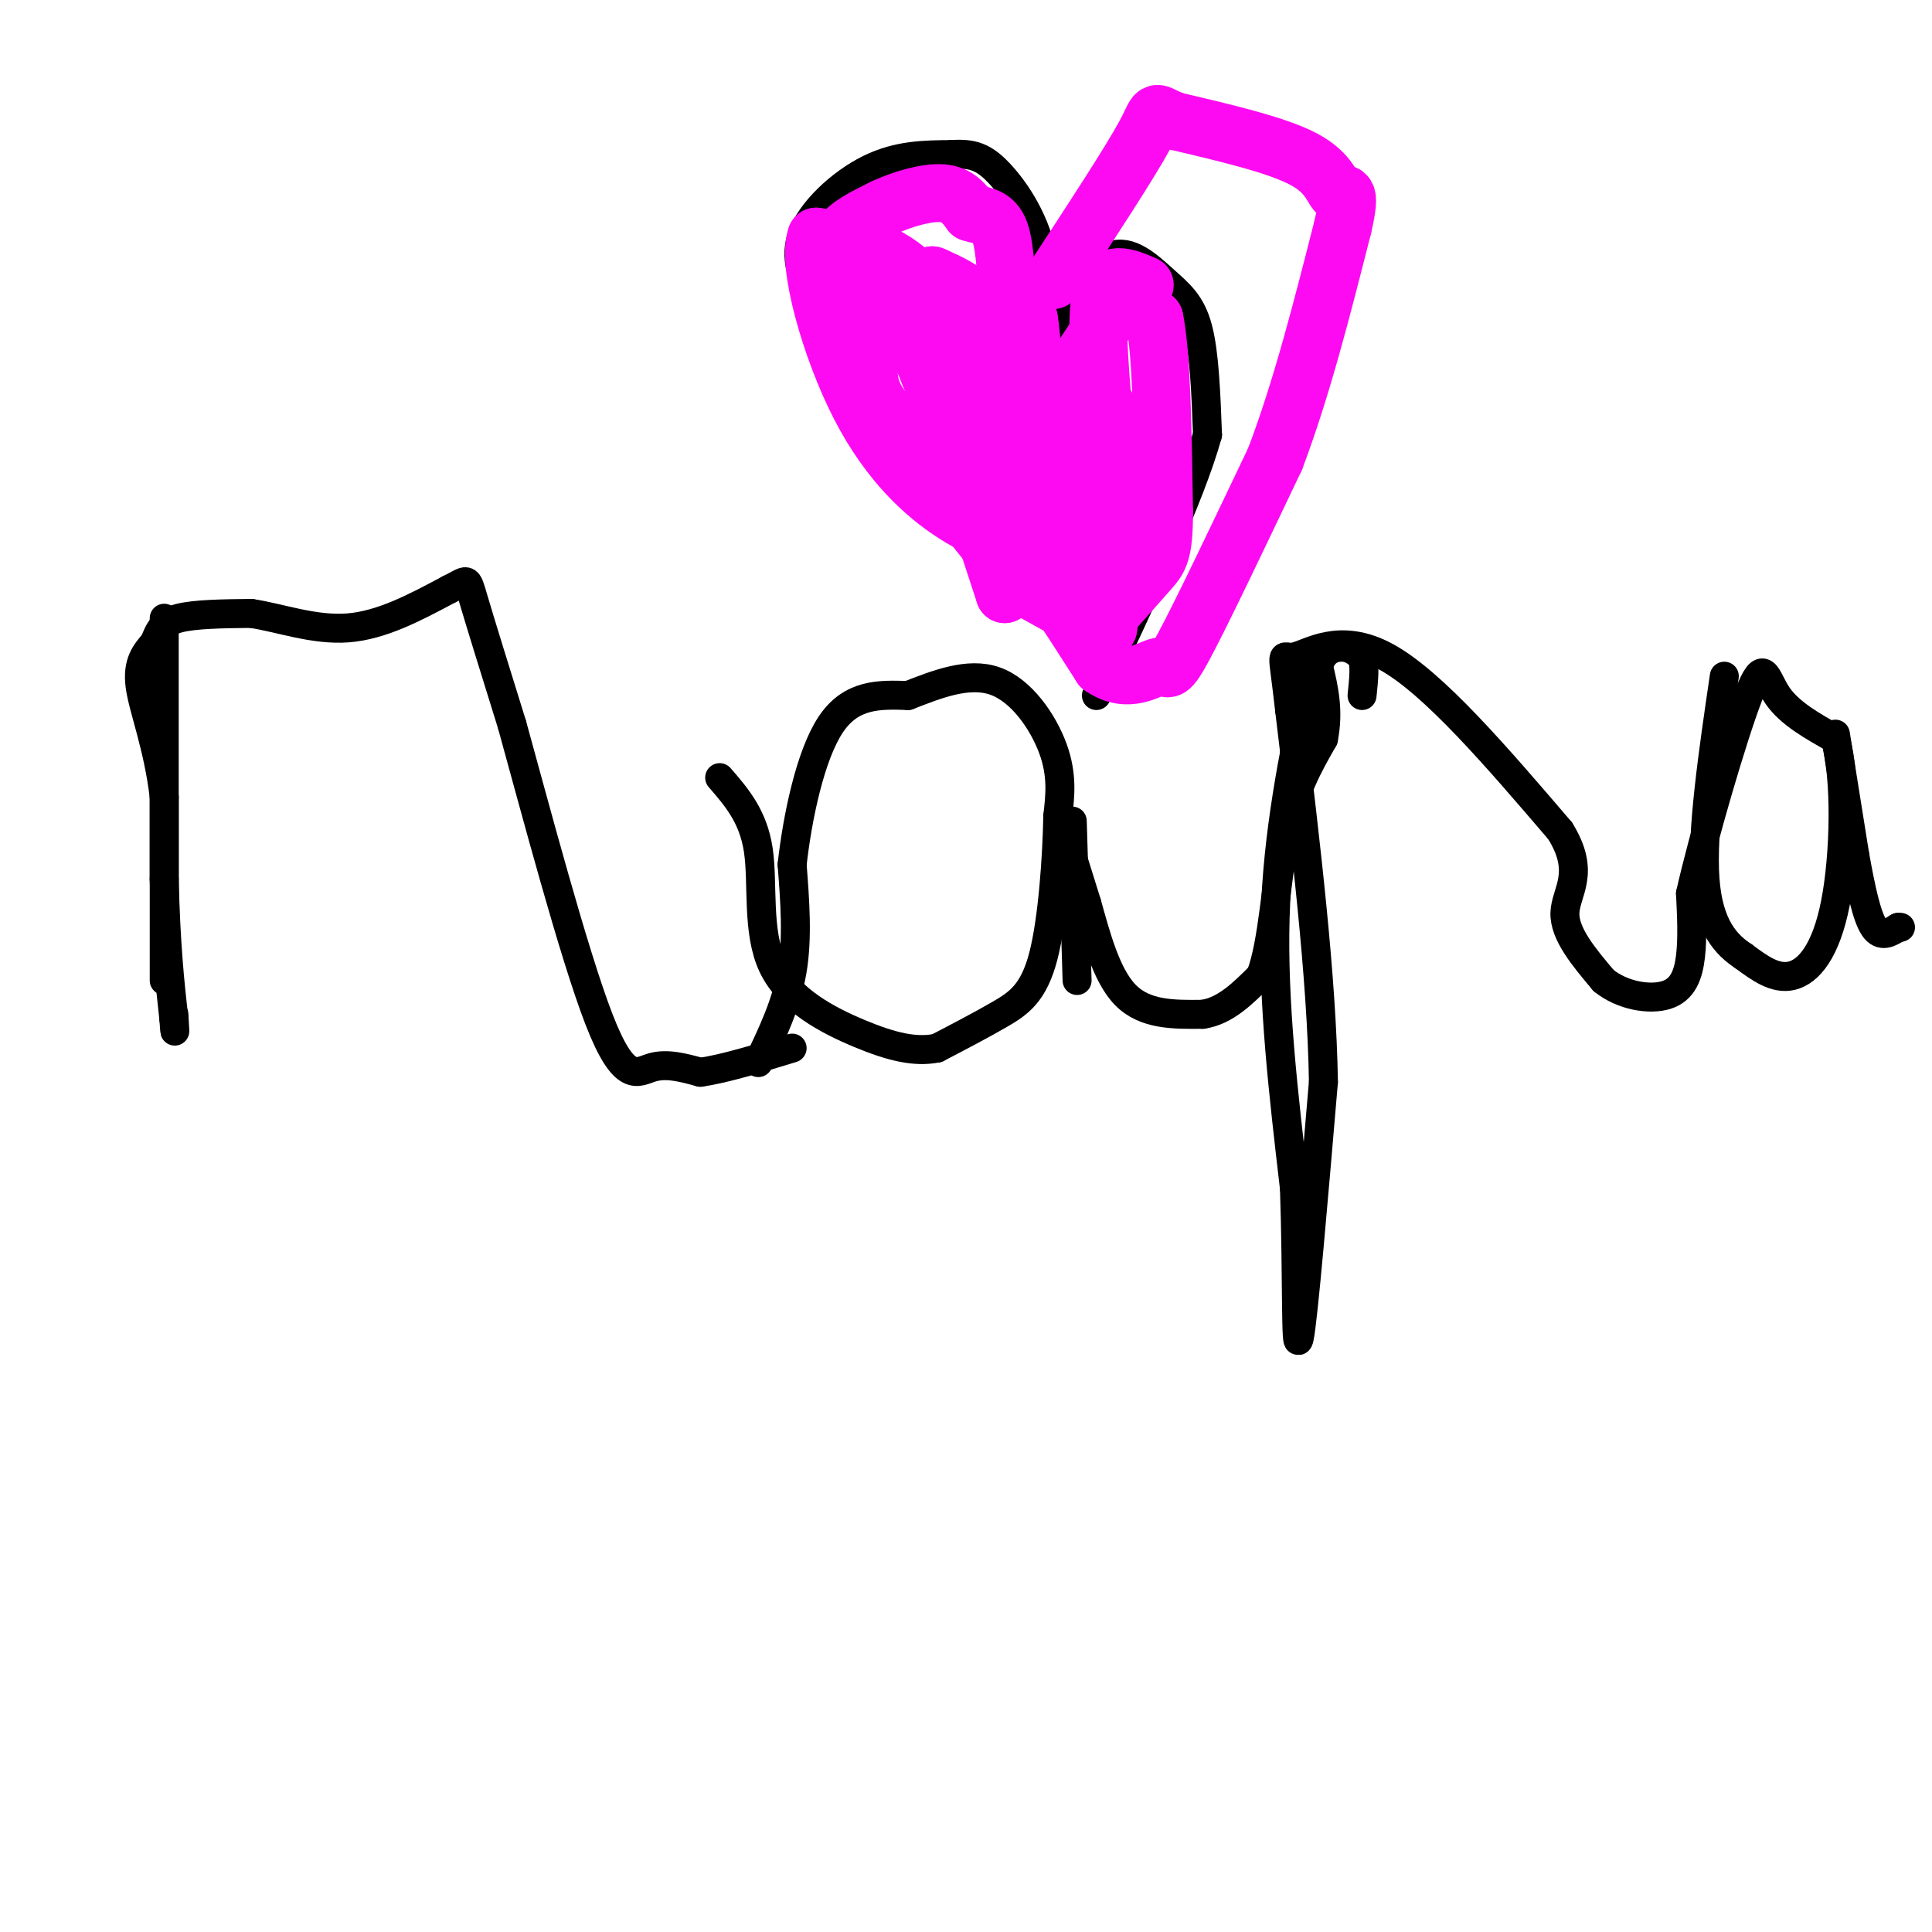 <svg viewBox='0 0 400 400' version='1.1' xmlns='http://www.w3.org/2000/svg' xmlns:xlink='http://www.w3.org/1999/xlink'><g fill='none' stroke='#000000' stroke-width='6' stroke-linecap='round' stroke-linejoin='round'><path d='M34,128c0.000,0.000 0.000,54.000 0,54'/><path d='M34,182c0.333,13.833 1.167,21.417 2,29'/><path d='M36,211c0.333,4.667 0.167,1.833 0,-1'/><path d='M34,203c0.000,0.000 0.000,-38.000 0,-38'/><path d='M34,165c-1.244,-10.622 -4.356,-18.178 -5,-23c-0.644,-4.822 1.178,-6.911 3,-9'/><path d='M32,133c0.911,-2.467 1.689,-4.133 5,-5c3.311,-0.867 9.156,-0.933 15,-1'/><path d='M52,127c5.844,0.867 12.956,3.533 20,3c7.044,-0.533 14.022,-4.267 21,-8'/><path d='M93,122c4.022,-1.956 3.578,-2.844 5,2c1.422,4.844 4.711,15.422 8,26'/><path d='M106,150c4.774,17.238 12.708,47.333 18,61c5.292,13.667 7.940,10.905 11,10c3.060,-0.905 6.530,0.048 10,1'/><path d='M145,222c4.833,-0.667 11.917,-2.833 19,-5'/><path d='M157,220c2.917,-6.083 5.833,-12.167 7,-19c1.167,-6.833 0.583,-14.417 0,-22'/><path d='M164,179c1.067,-9.600 3.733,-22.600 8,-29c4.267,-6.400 10.133,-6.200 16,-6'/><path d='M188,144c5.845,-2.274 12.458,-4.958 18,-3c5.542,1.958 10.012,8.560 12,14c1.988,5.440 1.494,9.720 1,14'/><path d='M219,169c-0.143,8.095 -1.000,21.333 -3,29c-2.000,7.667 -5.143,9.762 -9,12c-3.857,2.238 -8.429,4.619 -13,7'/><path d='M194,217c-4.566,0.917 -9.482,-0.290 -16,-3c-6.518,-2.710 -14.640,-6.922 -18,-14c-3.360,-7.078 -1.960,-17.022 -3,-24c-1.040,-6.978 -4.520,-10.989 -8,-15'/><path d='M222,170c0.000,0.000 1.000,33.000 1,33'/><path d='M220,171c0.000,0.000 5.000,16.000 5,16'/><path d='M225,187c1.844,6.533 3.956,14.867 8,19c4.044,4.133 10.022,4.067 16,4'/><path d='M249,210c4.667,-0.667 8.333,-4.333 12,-8'/><path d='M261,202c2.622,-6.800 3.178,-19.800 5,-29c1.822,-9.200 4.911,-14.600 8,-20'/><path d='M274,153c1.167,-5.833 0.083,-10.417 -1,-15'/><path d='M273,138c0.778,-3.311 3.222,-4.089 5,-4c1.778,0.089 2.889,1.044 4,2'/><path d='M282,136c0.667,1.667 0.333,4.833 0,8'/><path d='M271,141c-3.250,15.750 -6.500,31.500 -7,49c-0.500,17.500 1.750,36.750 4,56'/><path d='M268,246c0.622,17.956 0.178,34.844 1,31c0.822,-3.844 2.911,-28.422 5,-53'/><path d='M274,224c-0.333,-21.667 -3.667,-49.333 -7,-77'/><path d='M267,147c-1.560,-13.976 -1.958,-10.417 1,-11c2.958,-0.583 9.274,-5.310 19,0c9.726,5.310 22.863,20.655 36,36'/><path d='M323,172c5.467,8.756 1.133,12.644 1,17c-0.133,4.356 3.933,9.178 8,14'/><path d='M332,203c3.881,3.167 9.583,4.083 13,3c3.417,-1.083 4.548,-4.167 5,-8c0.452,-3.833 0.226,-8.417 0,-13'/><path d='M350,185c2.500,-11.179 8.750,-32.625 12,-41c3.250,-8.375 3.500,-3.679 6,0c2.500,3.679 7.250,6.339 12,9'/><path d='M380,153c2.274,8.143 1.958,24.000 0,34c-1.958,10.000 -5.560,14.143 -9,15c-3.440,0.857 -6.720,-1.571 -10,-4'/><path d='M361,198c-3.511,-2.311 -7.289,-6.089 -8,-16c-0.711,-9.911 1.644,-25.956 4,-42'/><path d='M380,152c0.000,0.000 4.000,25.000 4,25'/><path d='M384,177c1.289,7.222 2.511,12.778 4,15c1.489,2.222 3.244,1.111 5,0'/><path d='M393,192c0.833,0.000 0.417,0.000 0,0'/><path d='M228,133c-1.417,0.833 -2.833,1.667 -10,-5c-7.167,-6.667 -20.083,-20.833 -33,-35'/><path d='M185,93c-8.091,-10.713 -11.818,-19.995 -15,-27c-3.182,-7.005 -5.818,-11.732 -4,-17c1.818,-5.268 8.091,-11.077 14,-14c5.909,-2.923 11.455,-2.962 17,-3'/><path d='M197,32c4.337,-0.305 6.678,0.434 10,4c3.322,3.566 7.625,9.960 9,18c1.375,8.040 -0.179,17.726 0,20c0.179,2.274 2.089,-2.863 4,-8'/><path d='M220,66c2.322,-4.396 6.128,-11.384 10,-13c3.872,-1.616 7.812,2.142 11,5c3.188,2.858 5.625,4.817 7,10c1.375,5.183 1.687,13.592 2,22'/><path d='M250,90c-3.500,12.667 -13.250,33.333 -23,54'/></g>
<g fill='none' stroke='#FD0AF3' stroke-width='12' stroke-linecap='round' stroke-linejoin='round'><path d='M174,57c0.000,0.000 0.000,-8.000 0,-8'/><path d='M174,49c1.500,-2.333 5.250,-4.167 9,-6'/><path d='M183,43c3.800,-1.778 8.800,-3.222 12,-3c3.200,0.222 4.600,2.111 6,4'/><path d='M201,44c2.214,0.738 4.750,0.583 6,4c1.250,3.417 1.214,10.405 2,14c0.786,3.595 2.393,3.798 4,4'/><path d='M213,66c0.833,4.333 0.917,13.167 1,22'/><path d='M214,88c1.500,1.833 4.750,-4.583 8,-11'/><path d='M222,77c2.333,-3.333 4.167,-6.167 6,-9'/><path d='M228,68c1.511,-2.378 2.289,-3.822 4,-4c1.711,-0.178 4.356,0.911 7,2'/><path d='M239,66c1.500,7.000 1.750,23.500 2,40'/><path d='M241,106c0.000,8.489 -1.000,9.711 -3,12c-2.000,2.289 -5.000,5.644 -8,9'/><path d='M230,127c-1.022,2.422 0.422,3.978 -2,3c-2.422,-0.978 -8.711,-4.489 -15,-8'/><path d='M213,122c-6.167,-5.833 -14.083,-16.417 -22,-27'/><path d='M191,95c-5.600,-6.733 -8.600,-10.067 -10,-13c-1.400,-2.933 -1.200,-5.467 -1,-8'/><path d='M180,74c-2.333,-3.511 -7.667,-8.289 -6,-11c1.667,-2.711 10.333,-3.356 19,-4'/><path d='M193,59c3.167,-0.667 1.583,-0.333 0,0'/><path d='M237,59c-3.833,-1.667 -7.667,-3.333 -9,2c-1.333,5.333 -0.167,17.667 1,30'/><path d='M229,91c0.156,13.244 0.044,31.356 0,31c-0.044,-0.356 -0.022,-19.178 0,-38'/><path d='M229,84c1.778,1.689 6.222,24.911 5,33c-1.222,8.089 -8.111,1.044 -15,-6'/><path d='M219,111c-6.067,-9.556 -13.733,-30.444 -16,-35c-2.267,-4.556 0.867,7.222 4,19'/><path d='M207,95c5.600,7.133 17.600,15.467 16,12c-1.600,-3.467 -16.800,-18.733 -32,-34'/><path d='M191,73c-7.036,-8.167 -8.625,-11.583 -8,-12c0.625,-0.417 3.464,2.167 8,13c4.536,10.833 10.768,29.917 17,49'/><path d='M208,123c3.578,-1.444 4.022,-29.556 1,-45c-3.022,-15.444 -9.511,-18.222 -16,-21'/><path d='M193,57c2.071,0.250 15.250,11.375 25,21c9.750,9.625 16.071,17.750 14,18c-2.071,0.250 -12.536,-7.375 -23,-15'/><path d='M209,81c-7.133,-7.311 -13.467,-18.089 -20,-24c-6.533,-5.911 -13.267,-6.956 -20,-8'/><path d='M169,49c-2.048,5.429 2.833,23.000 9,35c6.167,12.000 13.619,18.429 19,22c5.381,3.571 8.690,4.286 12,5'/><path d='M209,111c5.167,5.333 12.083,16.167 19,27'/><path d='M228,138c5.583,3.952 10.042,0.333 12,0c1.958,-0.333 1.417,2.619 5,-4c3.583,-6.619 11.292,-22.810 19,-39'/><path d='M264,95c5.500,-14.500 9.750,-31.250 14,-48'/><path d='M278,47c2.036,-8.690 0.125,-6.417 -1,-7c-1.125,-0.583 -1.464,-4.024 -7,-7c-5.536,-2.976 -16.268,-5.488 -27,-8'/><path d='M243,25c-4.689,-1.911 -2.911,-2.689 -6,3c-3.089,5.689 -11.044,17.844 -19,30'/></g>
</svg>